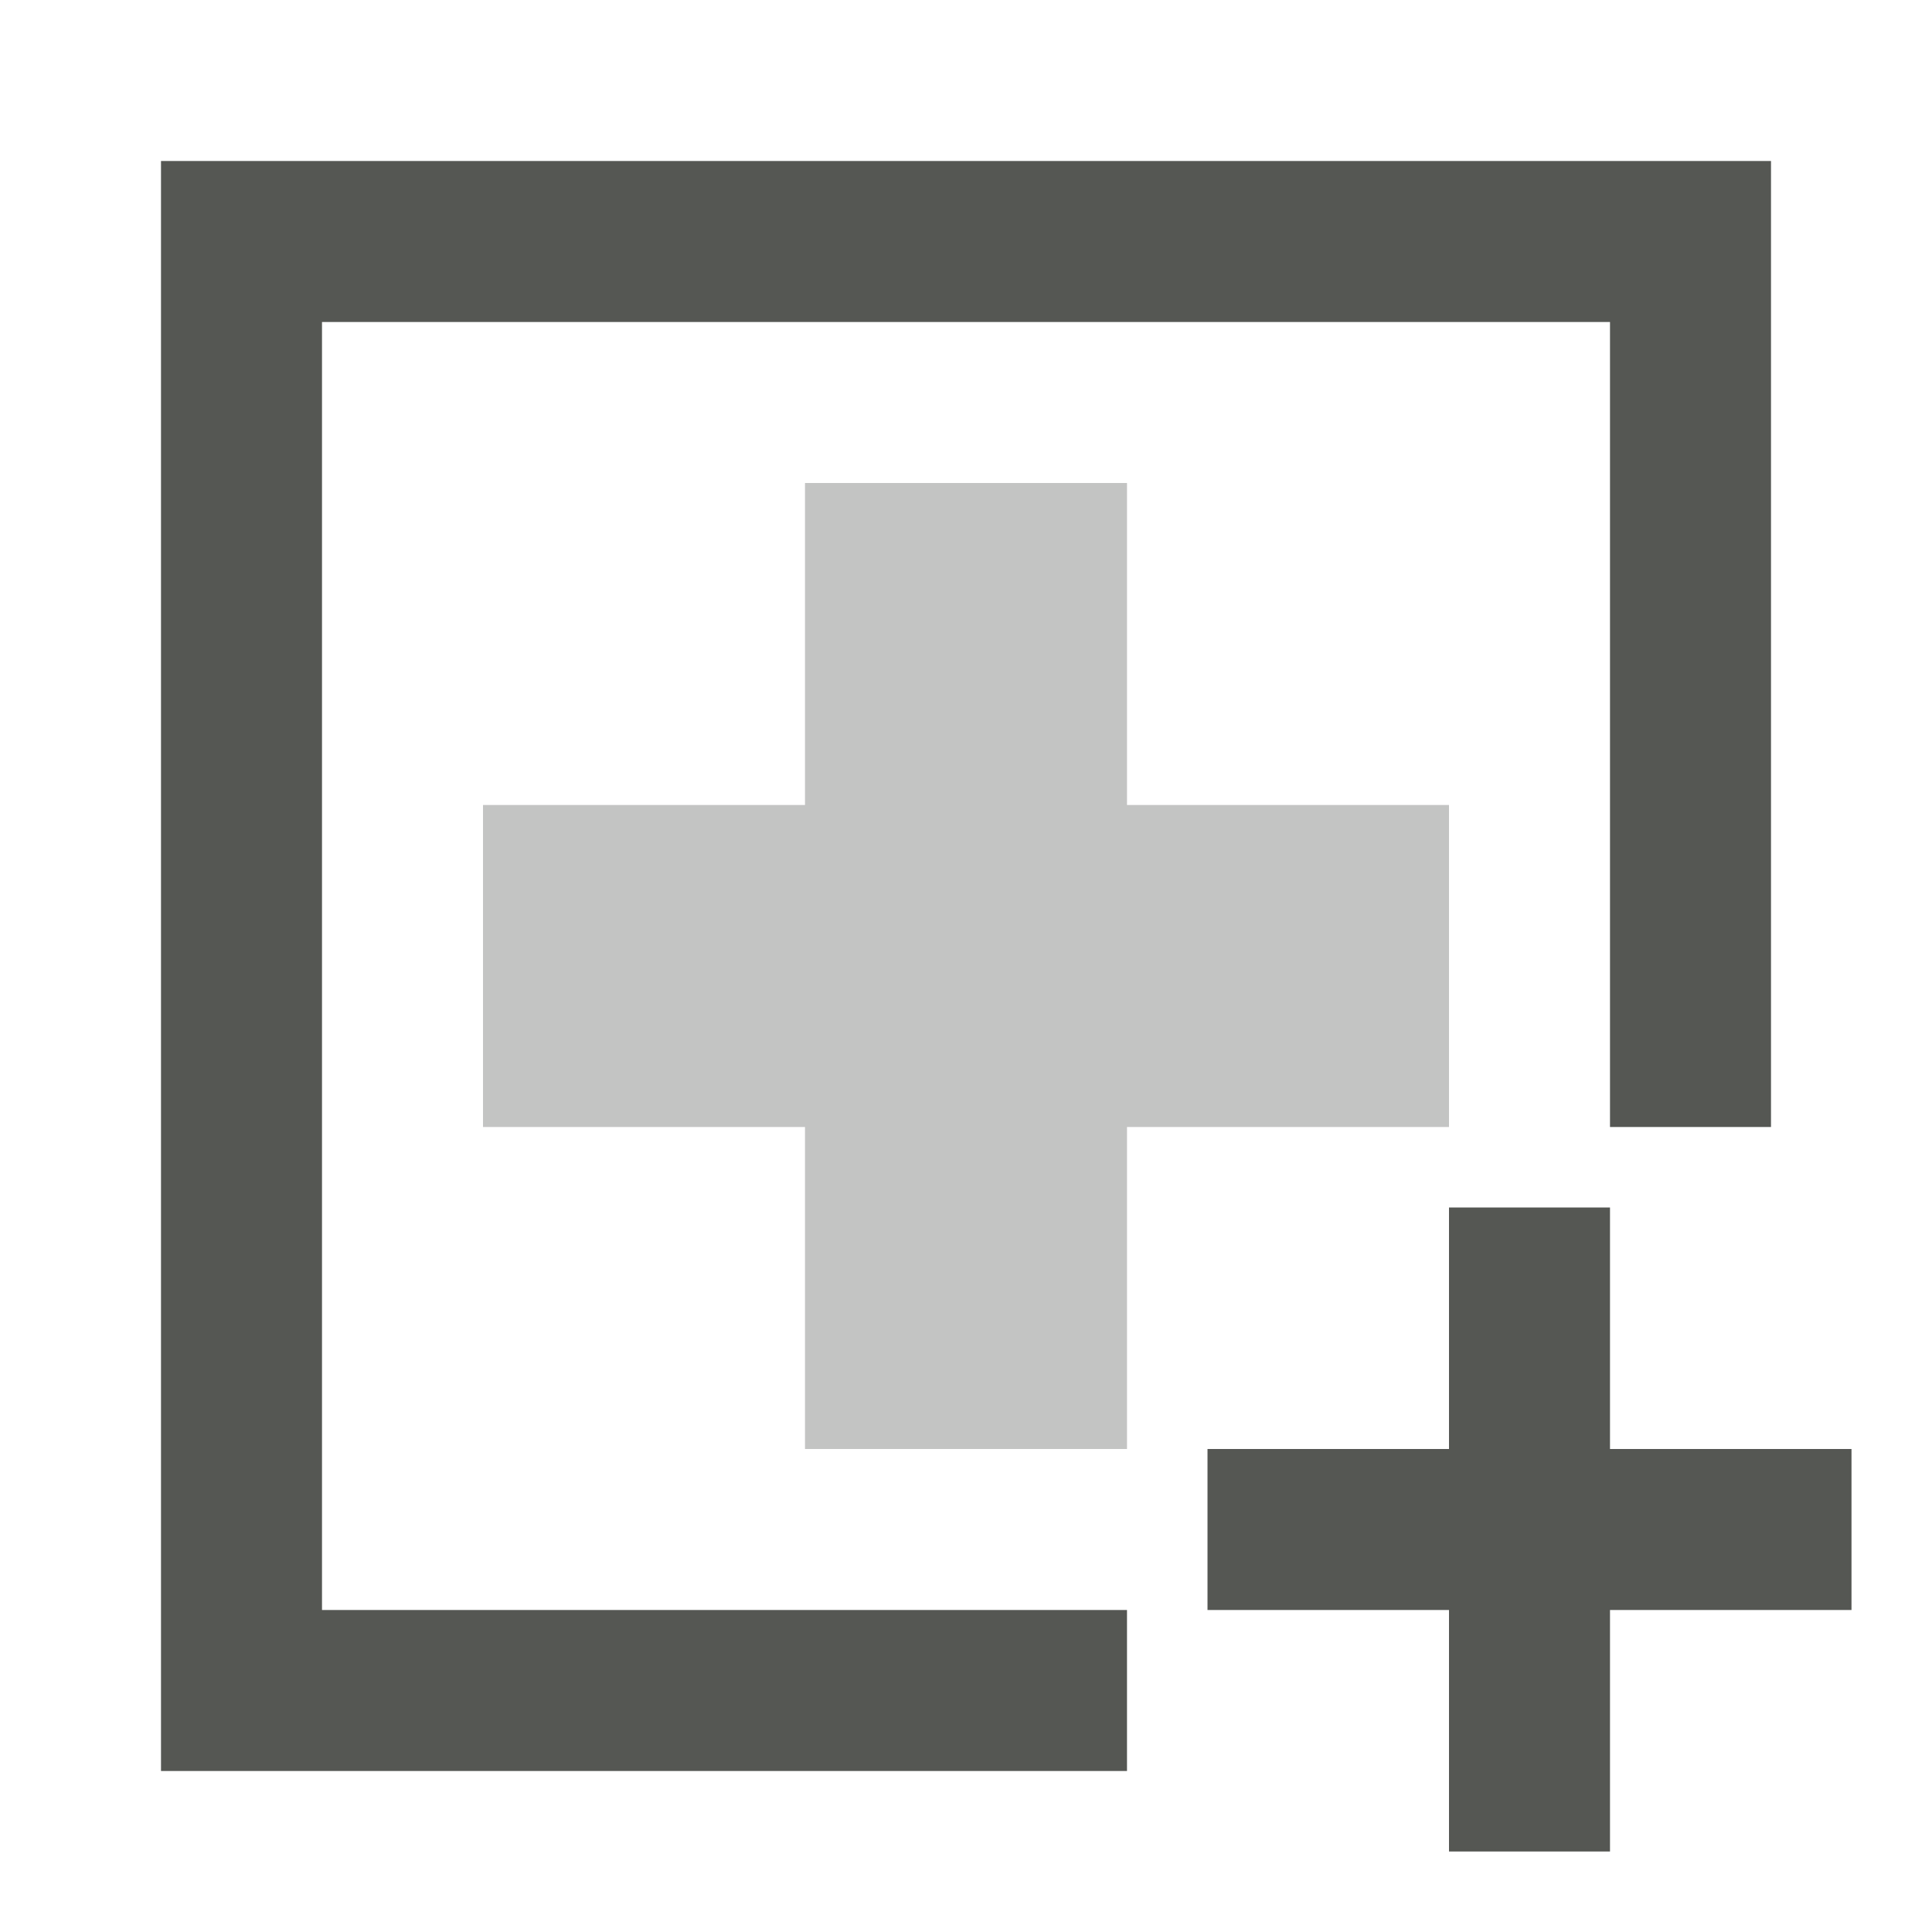 <svg xmlns="http://www.w3.org/2000/svg" viewBox="0 0 24 24">
  <path
     style="opacity:0.35;fill:#555753"
     d="M 18,10 H 14 V 6 h -4 v 4 H 6 v 4 h 4 v 4 h 4 v -4 h 4 z"
     />
  <path
     style="fill:#555753"
     d="M 2 2 L 2 22 L 14 22 L 14 20 L 4 20 L 4 4 L 20 4 L 20 14 L 22 14 L 22 2 L 2 2 z M 18 15 L 18 18 L 15 18 L 15 20 L 18 20 L 18 23 L 20 23 L 20 20 L 23 20 L 23 18 L 20 18 L 20 15 L 18 15 z "
     />
</svg>
